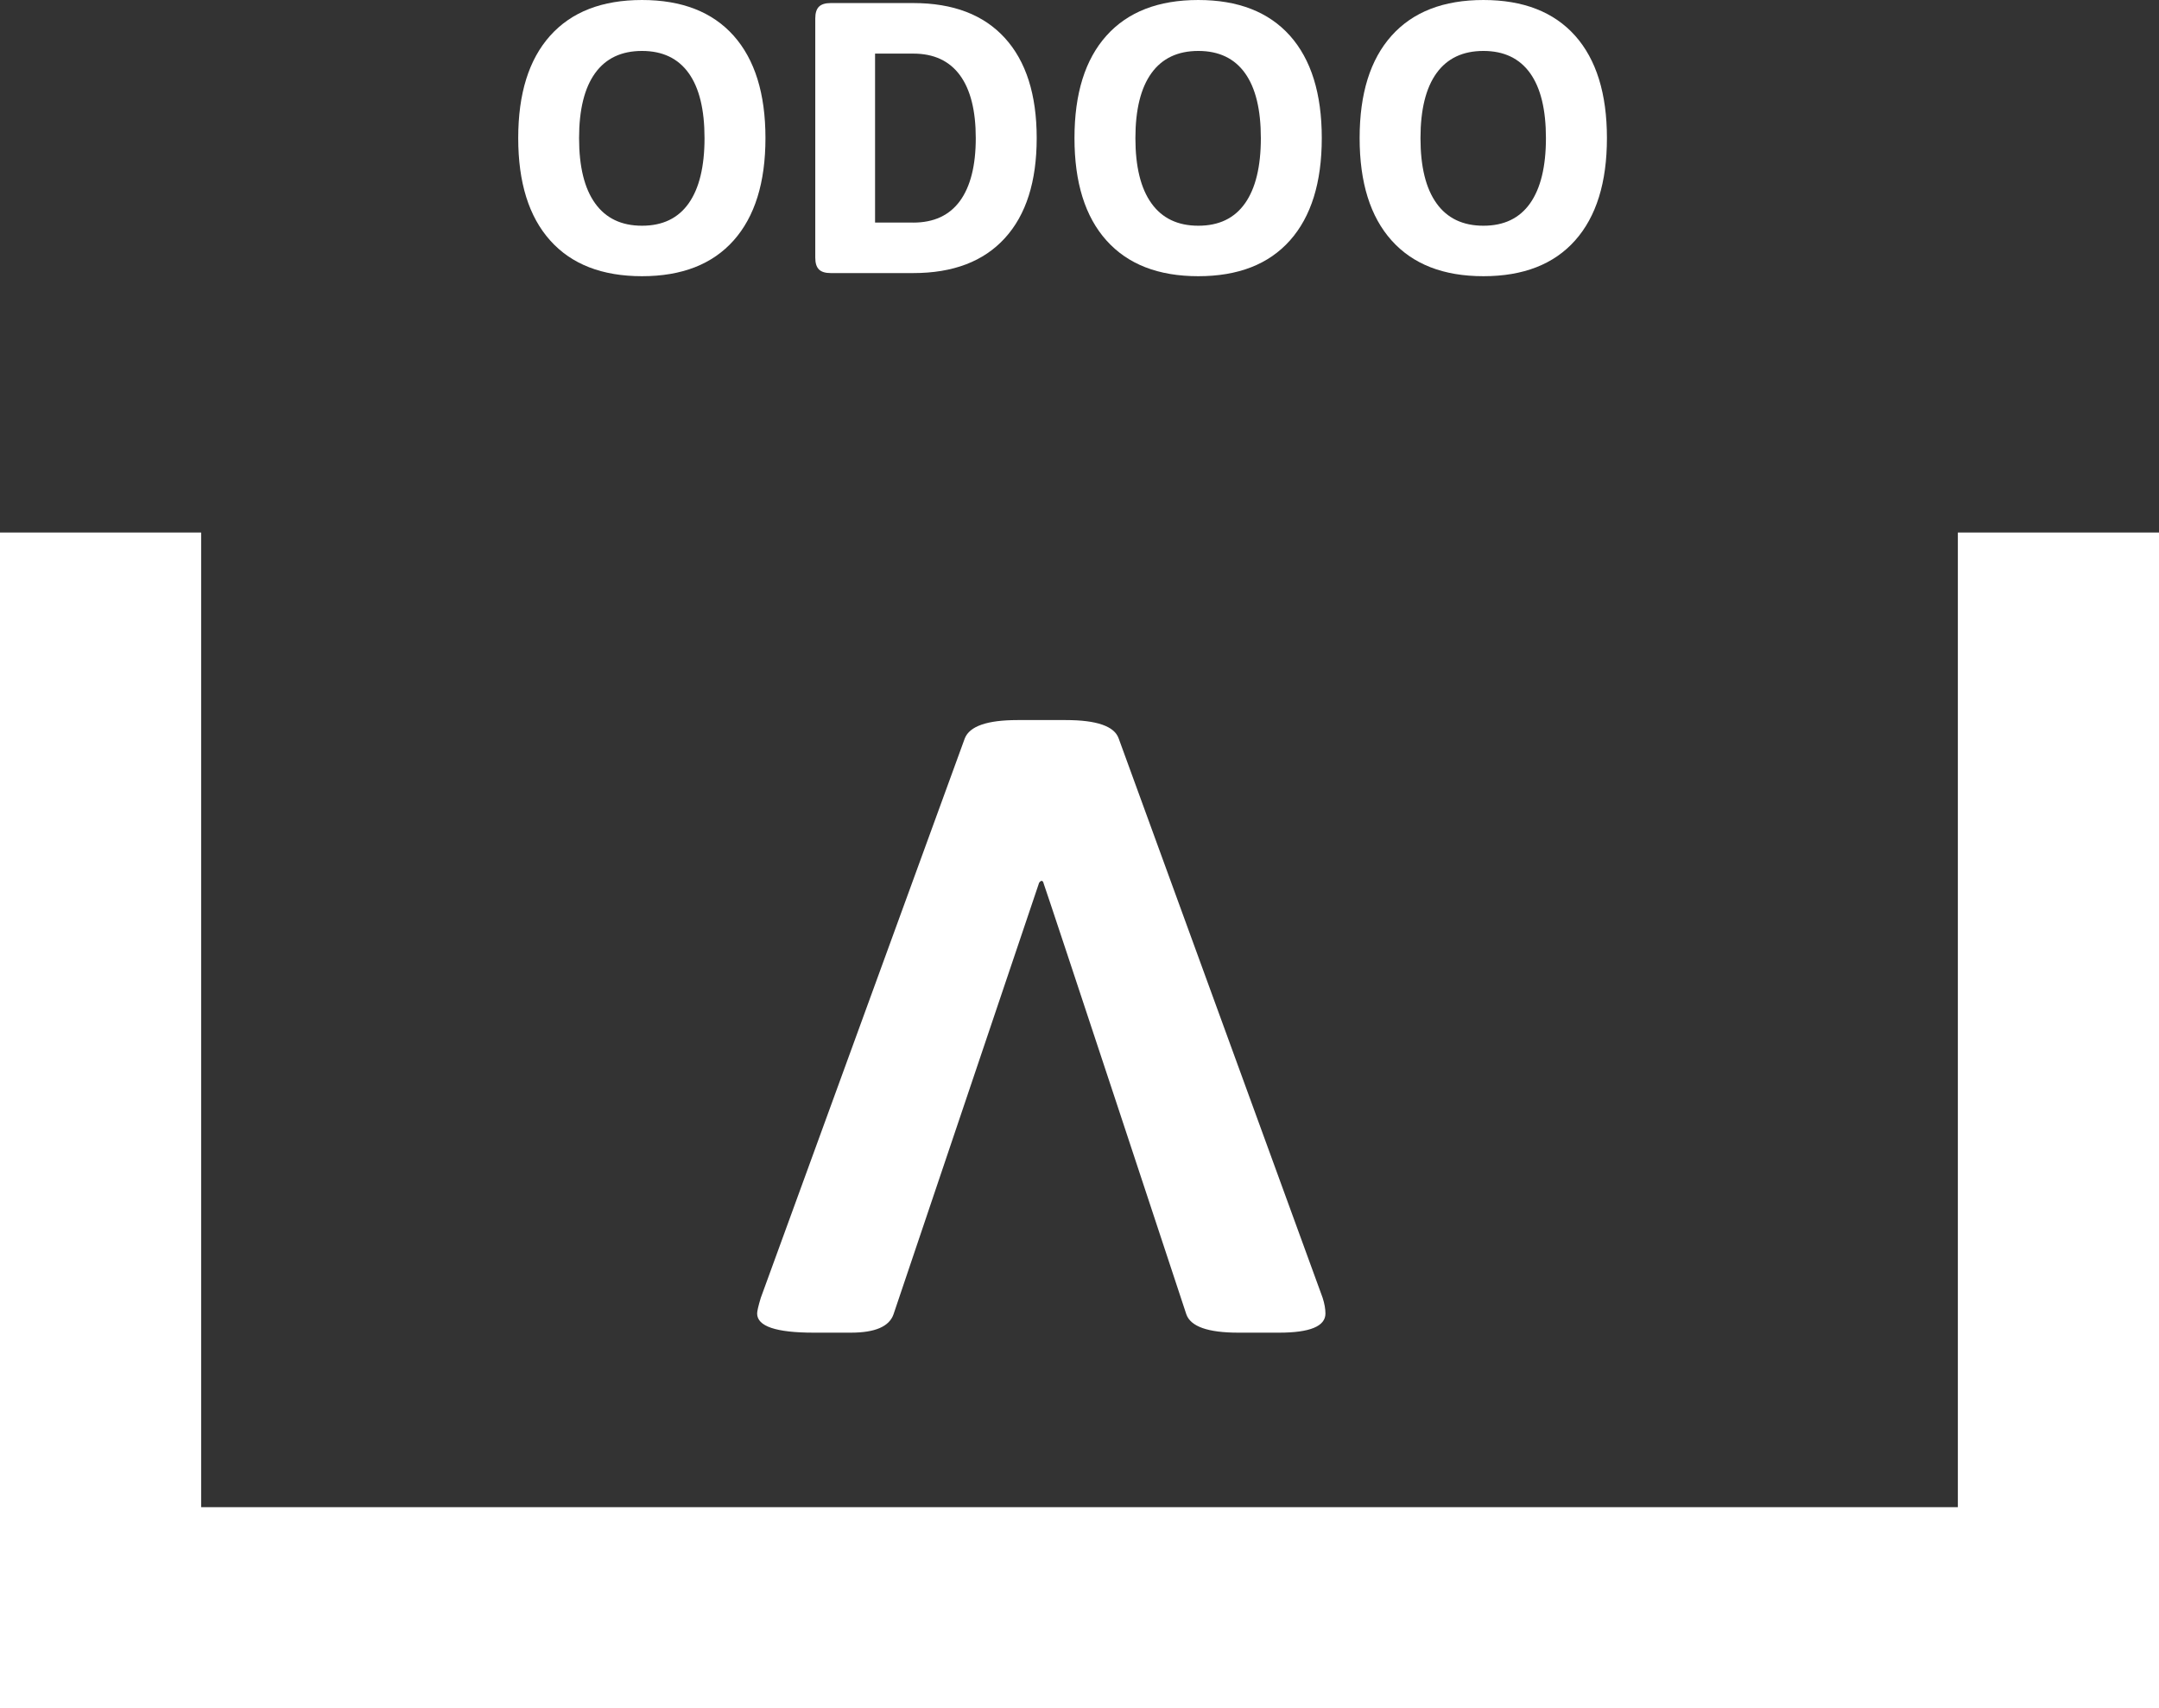 <svg xmlns="http://www.w3.org/2000/svg" id="Ebene_1" data-name="Ebene 1" viewBox="0 0 324.59 256.86"><rect x="0" y="0" width="324.59" height="256.86" fill="#333333" stroke="none"/><defs><style> .cls-1 { fill: none; stroke: #fff; stroke-width: 30.24px; } .cls-2 { fill: #fff; } </style></defs><g><path class="cls-2" d="M82.72,36.16c-3.21-3.58-4.81-8.71-4.81-15.4s1.6-11.82,4.81-15.4c3.21-3.58,7.81-5.36,13.8-5.36s10.58,1.79,13.77,5.36c3.19,3.58,4.79,8.71,4.79,15.4s-1.6,11.82-4.79,15.4-7.78,5.37-13.77,5.37-10.6-1.79-13.8-5.37ZM103.54,30.57c1.58-2.24,2.38-5.51,2.38-9.8s-.79-7.55-2.38-9.77c-1.59-2.22-3.93-3.34-7.02-3.34s-5.44,1.11-7.05,3.34c-1.6,2.22-2.41,5.48-2.41,9.77s.8,7.56,2.41,9.8c1.6,2.24,3.95,3.37,7.05,3.37s5.43-1.12,7.02-3.37Z"></path><path class="cls-2" d="M123.12,40.51c-.37-.37-.55-.96-.55-1.77V2.78c0-.81.18-1.4.55-1.77s.96-.55,1.77-.55h12.41c5.99,0,10.58,1.75,13.77,5.25,3.19,3.5,4.79,8.52,4.79,15.05s-1.59,11.55-4.79,15.05c-3.19,3.5-7.78,5.25-13.77,5.25h-12.41c-.81,0-1.4-.18-1.77-.55ZM137.3,33.47c3.09,0,5.43-1.08,7.02-3.25,1.58-2.17,2.38-5.32,2.38-9.45s-.79-7.29-2.38-9.46c-1.59-2.16-3.92-3.25-7.02-3.25h-5.74v25.4h5.74Z"></path><path class="cls-2" d="M166.35,36.16c-3.21-3.58-4.81-8.71-4.81-15.4s1.6-11.82,4.81-15.4c3.21-3.58,7.81-5.36,13.8-5.36s10.58,1.79,13.78,5.36c3.19,3.58,4.79,8.71,4.79,15.4s-1.6,11.82-4.79,15.4c-3.19,3.58-7.78,5.37-13.78,5.37s-10.59-1.79-13.8-5.37ZM187.18,30.57c1.58-2.24,2.38-5.51,2.38-9.8s-.79-7.55-2.38-9.77c-1.59-2.22-3.93-3.34-7.02-3.34s-5.44,1.11-7.05,3.34c-1.6,2.22-2.41,5.48-2.41,9.77s.8,7.56,2.41,9.8c1.6,2.24,3.95,3.37,7.05,3.37s5.43-1.12,7.02-3.37Z"></path><path class="cls-2" d="M209.22,36.16c-3.21-3.58-4.81-8.71-4.81-15.4s1.6-11.82,4.81-15.4c3.21-3.58,7.81-5.36,13.8-5.36s10.58,1.79,13.78,5.36c3.19,3.58,4.79,8.71,4.79,15.4s-1.6,11.82-4.79,15.4c-3.19,3.58-7.78,5.37-13.78,5.37s-10.59-1.79-13.8-5.37ZM230.04,30.57c1.58-2.24,2.38-5.51,2.38-9.8s-.79-7.55-2.38-9.77c-1.59-2.22-3.93-3.34-7.02-3.34s-5.44,1.11-7.05,3.34c-1.6,2.22-2.41,5.48-2.41,9.77s.8,7.56,2.41,9.8c1.6,2.24,3.95,3.37,7.05,3.37s5.43-1.12,7.02-3.37Z"></path></g><polyline class="cls-1" points="309.47 80.07 309.47 241.74 15.12 241.74 15.12 80.07"></polyline><path class="cls-2" d="M156.87,132.74c.45,1.15,21.49,64.89,21.49,64.89.65,1.83,3.25,2.75,7.81,2.75h6.13c4.64,0,6.97-.96,6.97-2.88,0-.7-.14-1.48-.42-2.36l-30.67-84.12c-.65-1.83-3.3-2.75-7.94-2.75h-7.25c-4.56,0-7.21.91-7.94,2.75l-30.67,84.12c-.37,1.22-.55,2.01-.55,2.36,0,1.92,2.83,2.88,8.51,2.88h5.58c3.62,0,5.76-.91,6.41-2.75l21.89-64.89s.42-.66.67,0"></path></svg>